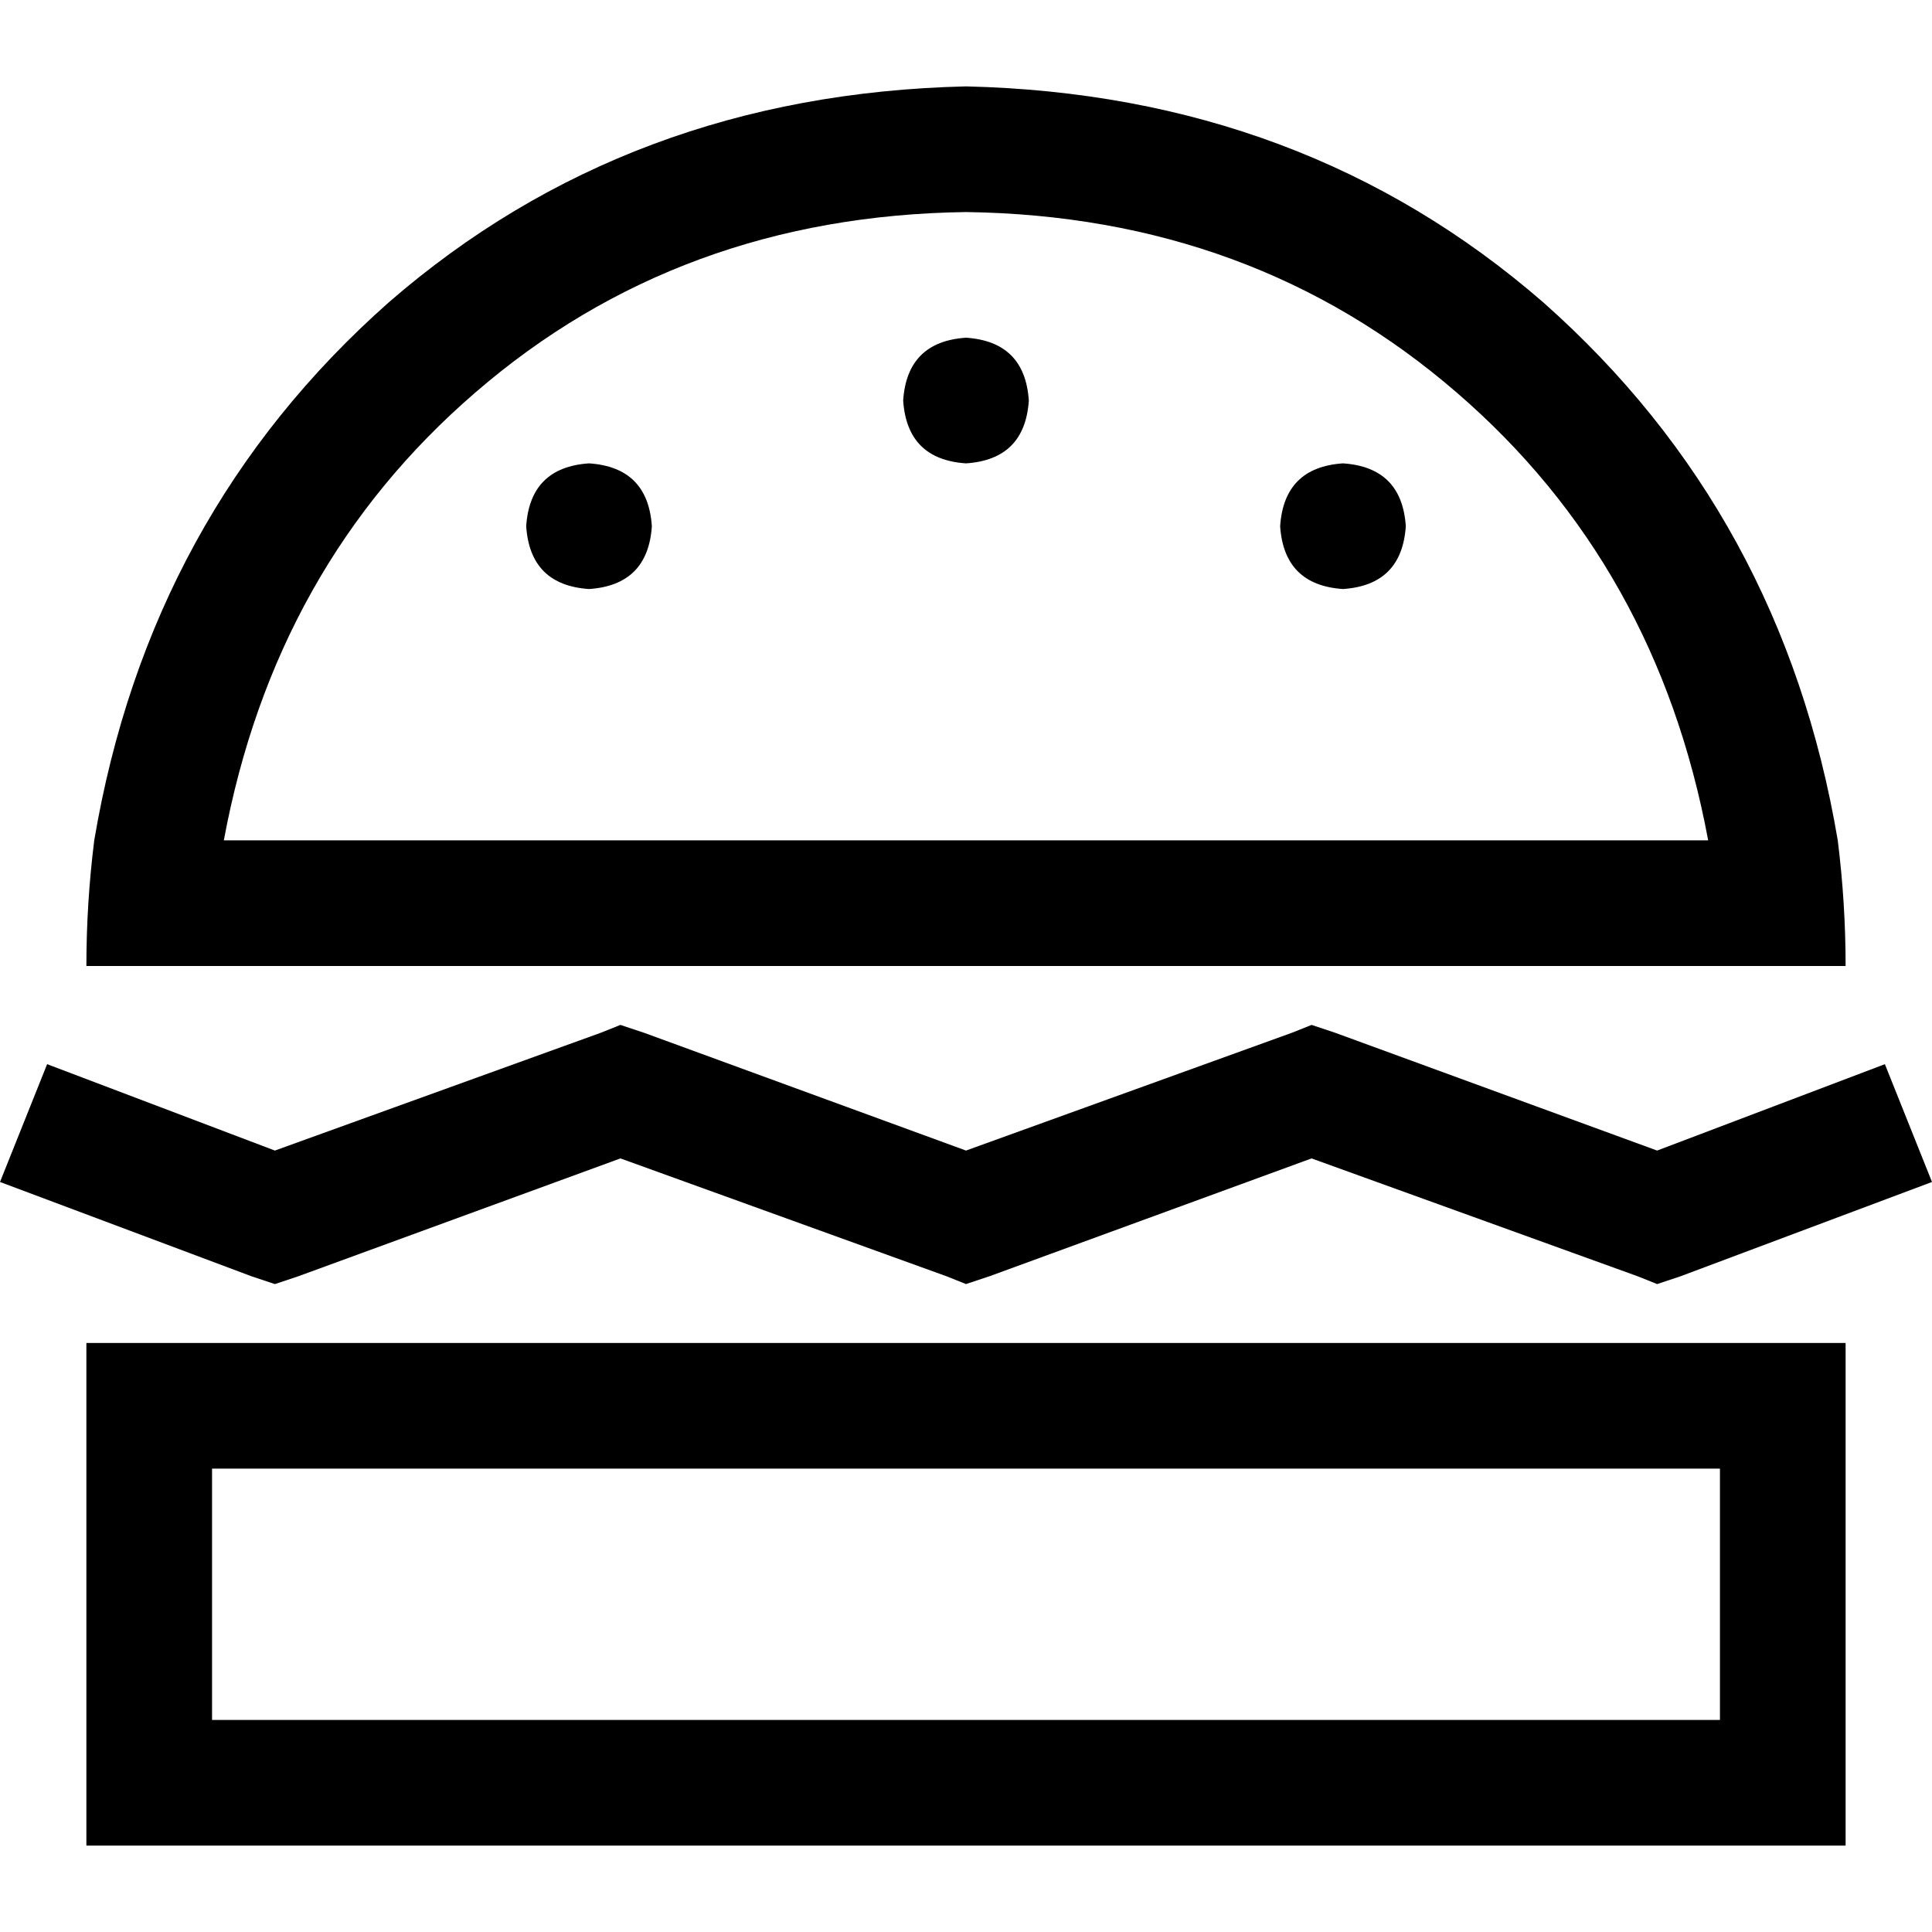<svg xmlns="http://www.w3.org/2000/svg" viewBox="0 0 512 512">
  <path d="M 256 22.894 Q 345.496 24.976 408.976 80.13 L 408.976 80.13 L 408.976 80.13 Q 472.455 136.325 487.024 222.699 Q 489.106 239.35 489.106 256 L 455.805 256 L 22.894 256 Q 22.894 239.35 24.976 222.699 Q 39.545 136.325 103.024 80.13 Q 166.504 24.976 256 22.894 L 256 22.894 Z M 256 56.195 Q 180.033 57.236 125.919 104.065 L 125.919 104.065 L 125.919 104.065 Q 72.846 149.854 59.317 222.699 L 452.683 222.699 L 452.683 222.699 Q 439.154 149.854 386.081 104.065 Q 331.967 57.236 256 56.195 L 256 56.195 Z M 56.195 455.805 L 455.805 455.805 L 56.195 455.805 L 455.805 455.805 L 455.805 389.203 L 455.805 389.203 L 56.195 389.203 L 56.195 389.203 L 56.195 455.805 L 56.195 455.805 Z M 22.894 355.902 L 56.195 355.902 L 22.894 355.902 L 489.106 355.902 L 489.106 389.203 L 489.106 389.203 L 489.106 455.805 L 489.106 455.805 L 489.106 489.106 L 489.106 489.106 L 455.805 489.106 L 22.894 489.106 L 22.894 455.805 L 22.894 455.805 L 22.894 389.203 L 22.894 389.203 L 22.894 355.902 L 22.894 355.902 Z M 139.447 139.447 Q 140.488 123.837 156.098 122.797 Q 171.707 123.837 172.748 139.447 Q 171.707 155.057 156.098 156.098 Q 140.488 155.057 139.447 139.447 L 139.447 139.447 Z M 256 89.496 Q 271.61 90.537 272.65 106.146 Q 271.61 121.756 256 122.797 Q 240.39 121.756 239.35 106.146 Q 240.39 90.537 256 89.496 L 256 89.496 Z M 339.252 139.447 Q 340.293 123.837 355.902 122.797 Q 371.512 123.837 372.553 139.447 Q 371.512 155.057 355.902 156.098 Q 340.293 155.057 339.252 139.447 L 339.252 139.447 Z M 170.667 273.691 L 256 304.911 L 170.667 273.691 L 256 304.911 L 342.374 273.691 L 342.374 273.691 L 347.577 271.61 L 347.577 271.61 L 353.821 273.691 L 353.821 273.691 L 439.154 304.911 L 439.154 304.911 L 499.512 282.016 L 499.512 282.016 L 512 313.236 L 512 313.236 L 445.398 338.211 L 445.398 338.211 L 439.154 340.293 L 439.154 340.293 L 433.951 338.211 L 433.951 338.211 L 347.577 306.992 L 347.577 306.992 L 262.244 338.211 L 262.244 338.211 L 256 340.293 L 256 340.293 L 250.797 338.211 L 250.797 338.211 L 164.423 306.992 L 164.423 306.992 L 79.089 338.211 L 79.089 338.211 L 72.846 340.293 L 72.846 340.293 L 66.602 338.211 L 66.602 338.211 L 0 313.236 L 0 313.236 L 12.488 282.016 L 12.488 282.016 L 72.846 304.911 L 72.846 304.911 L 159.22 273.691 L 159.22 273.691 L 164.423 271.61 L 164.423 271.61 L 170.667 273.691 L 170.667 273.691 Z" />
</svg>